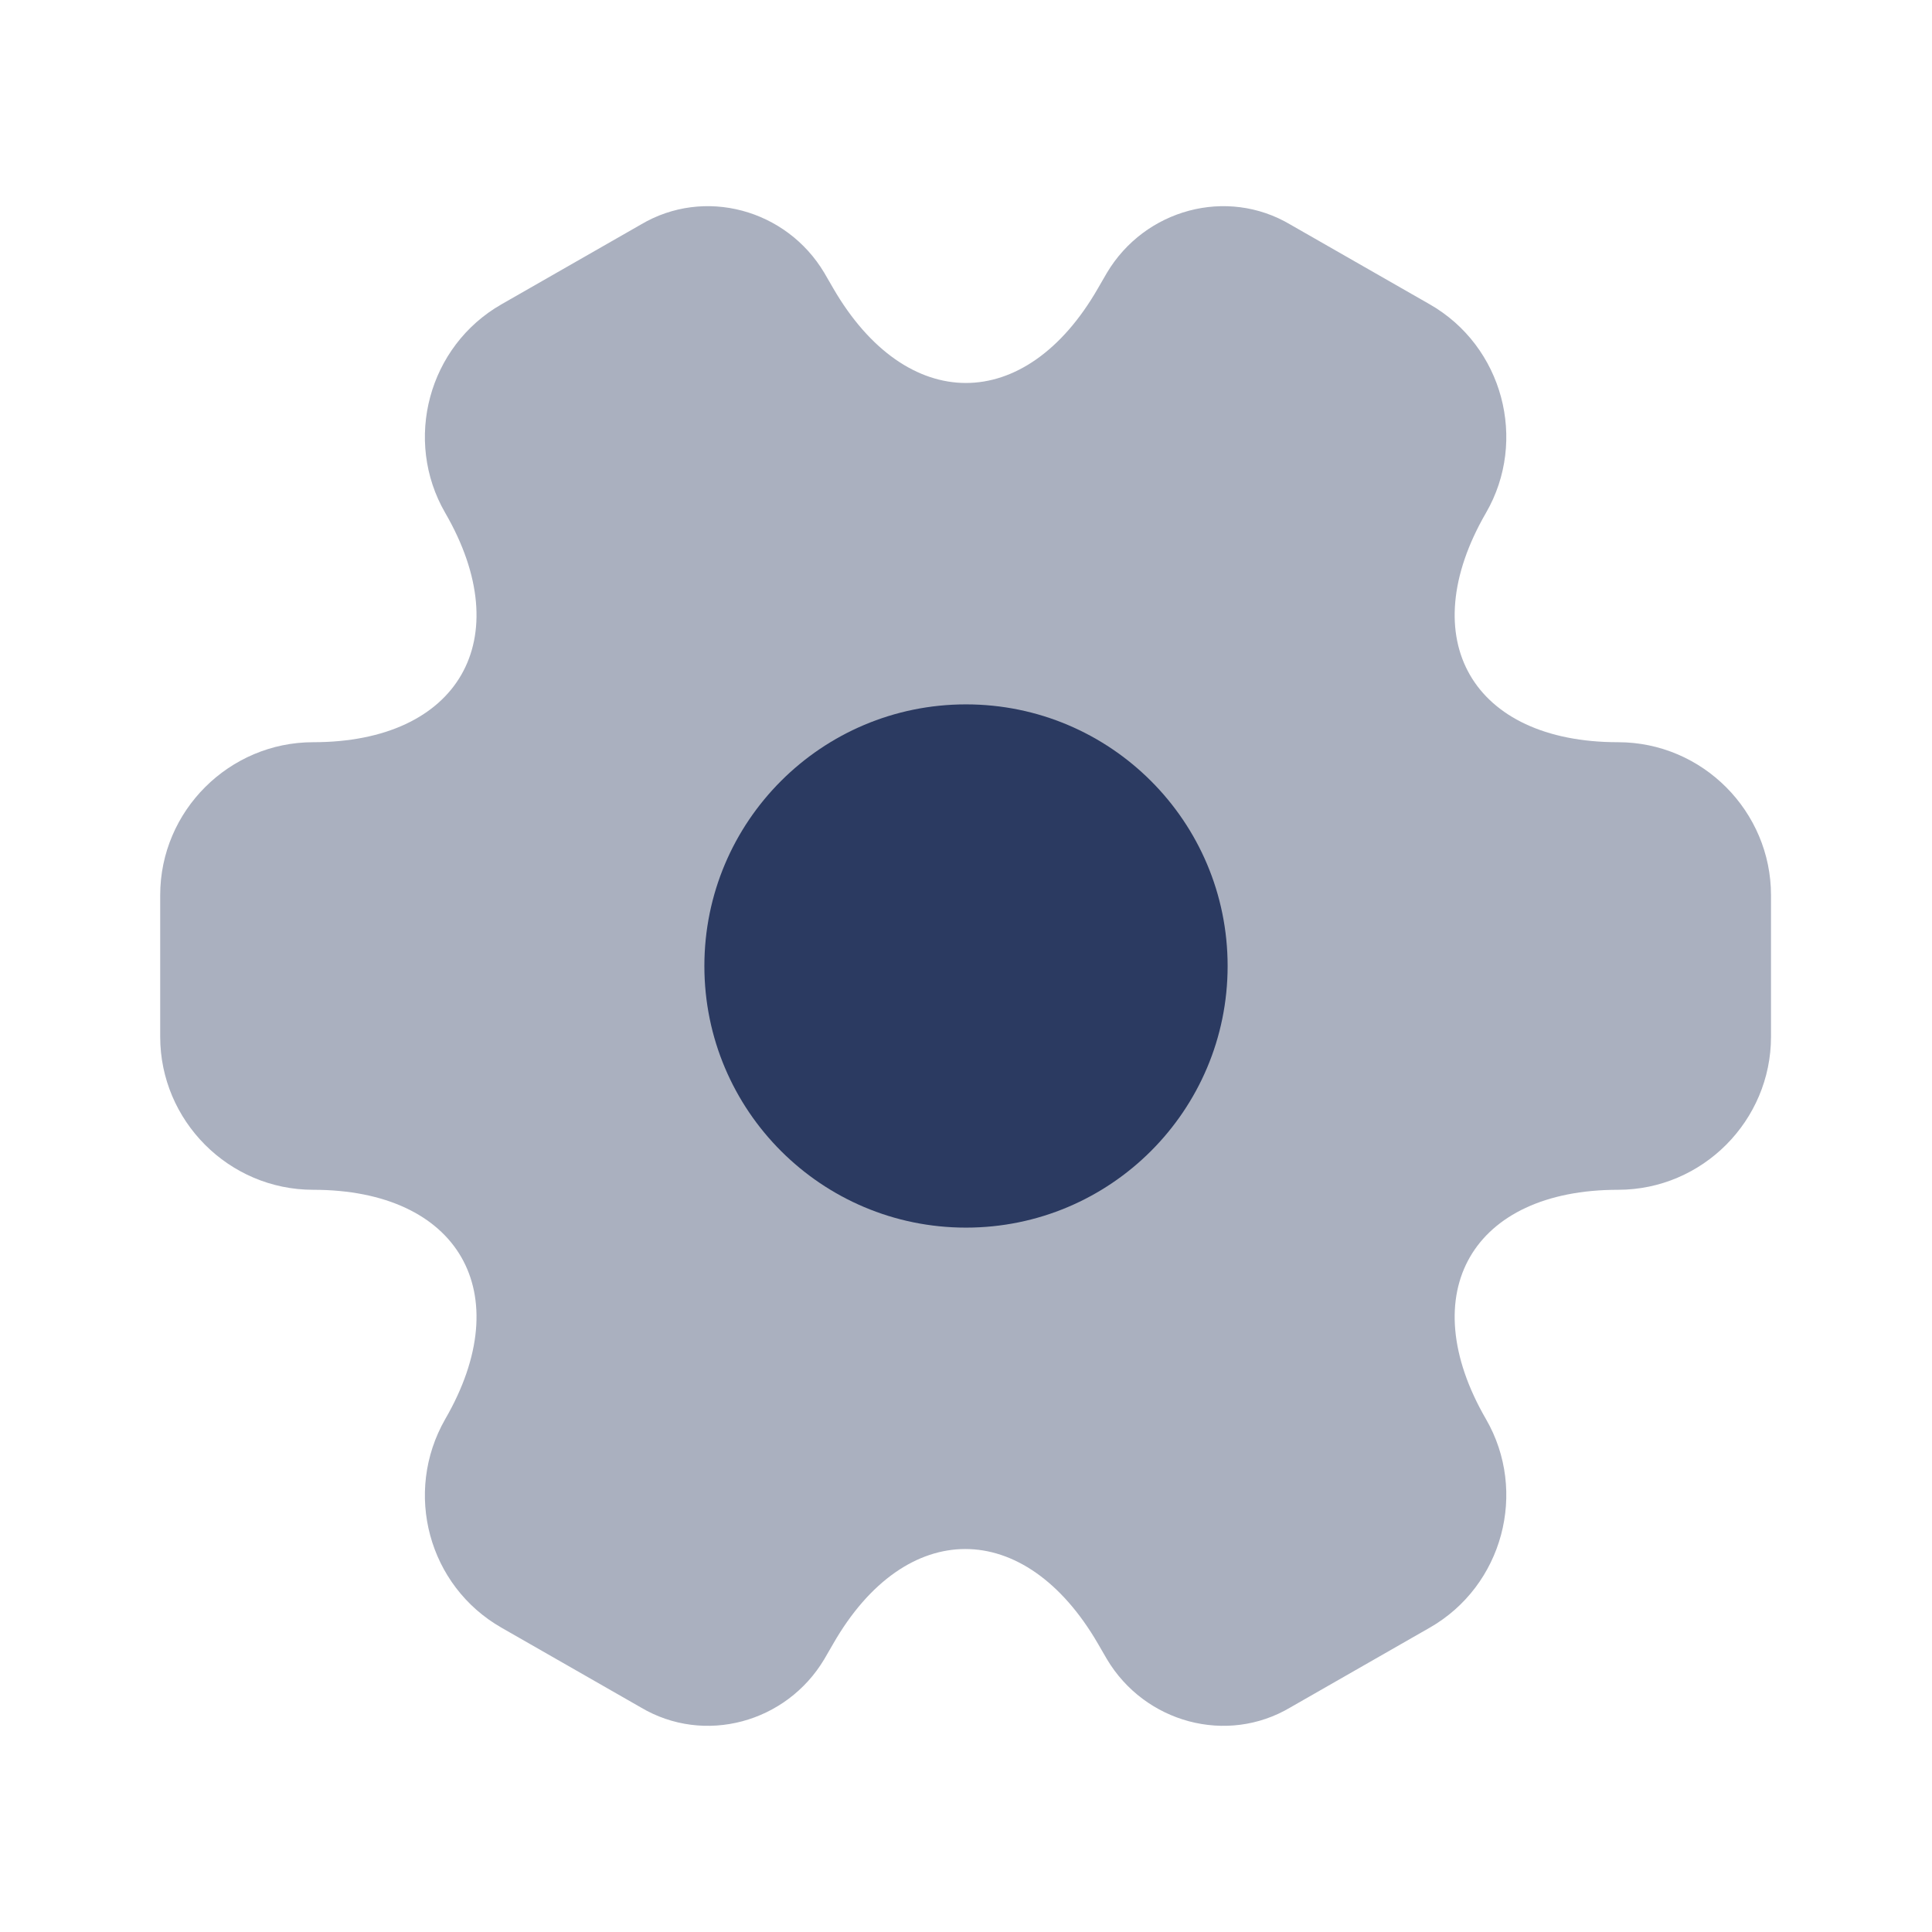 <svg width="24" height="24" viewBox="0 0 24 24" fill="none" xmlns="http://www.w3.org/2000/svg">
<path opacity="0.4" d="M22 12.88V11.12C22 10.08 21.15 9.22 20.1 9.22C18.29 9.22 17.55 7.94 18.46 6.37C18.98 5.47 18.67 4.3 17.76 3.78L16.03 2.79C15.24 2.32 14.22 2.6 13.75 3.39L13.64 3.58C12.74 5.15 11.26 5.15 10.35 3.58L10.24 3.39C9.77 2.6 8.75 2.32 7.96 2.79L6.23 3.78C5.32 4.3 5.01 5.47 5.53 6.37C6.44 7.94 5.7 9.22 3.89 9.22C2.85 9.22 1.99 10.07 1.99 11.12V12.88C1.99 13.92 2.84 14.78 3.89 14.78C5.7 14.78 6.44 16.06 5.53 17.63C5.01 18.54 5.32 19.7 6.23 20.22L7.96 21.21C8.75 21.68 9.77 21.4 10.24 20.61L10.35 20.42C11.25 18.85 12.73 18.85 13.64 20.42L13.75 20.61C14.22 21.4 15.24 21.68 16.03 21.21L17.76 20.22C18.67 19.7 18.98 18.53 18.46 17.63C17.55 16.06 18.29 14.78 20.1 14.78C21.15 14.78 22 13.92 22 12.88Z" fill="#2B3A61"/>
<path d="M12 15.25C10.205 15.25 8.75 13.795 8.75 12C8.75 10.205 10.205 8.75 12 8.75C13.795 8.75 15.25 10.205 15.25 12C15.25 13.795 13.795 15.25 12 15.25Z" fill="#2B3A61"/>
</svg>

